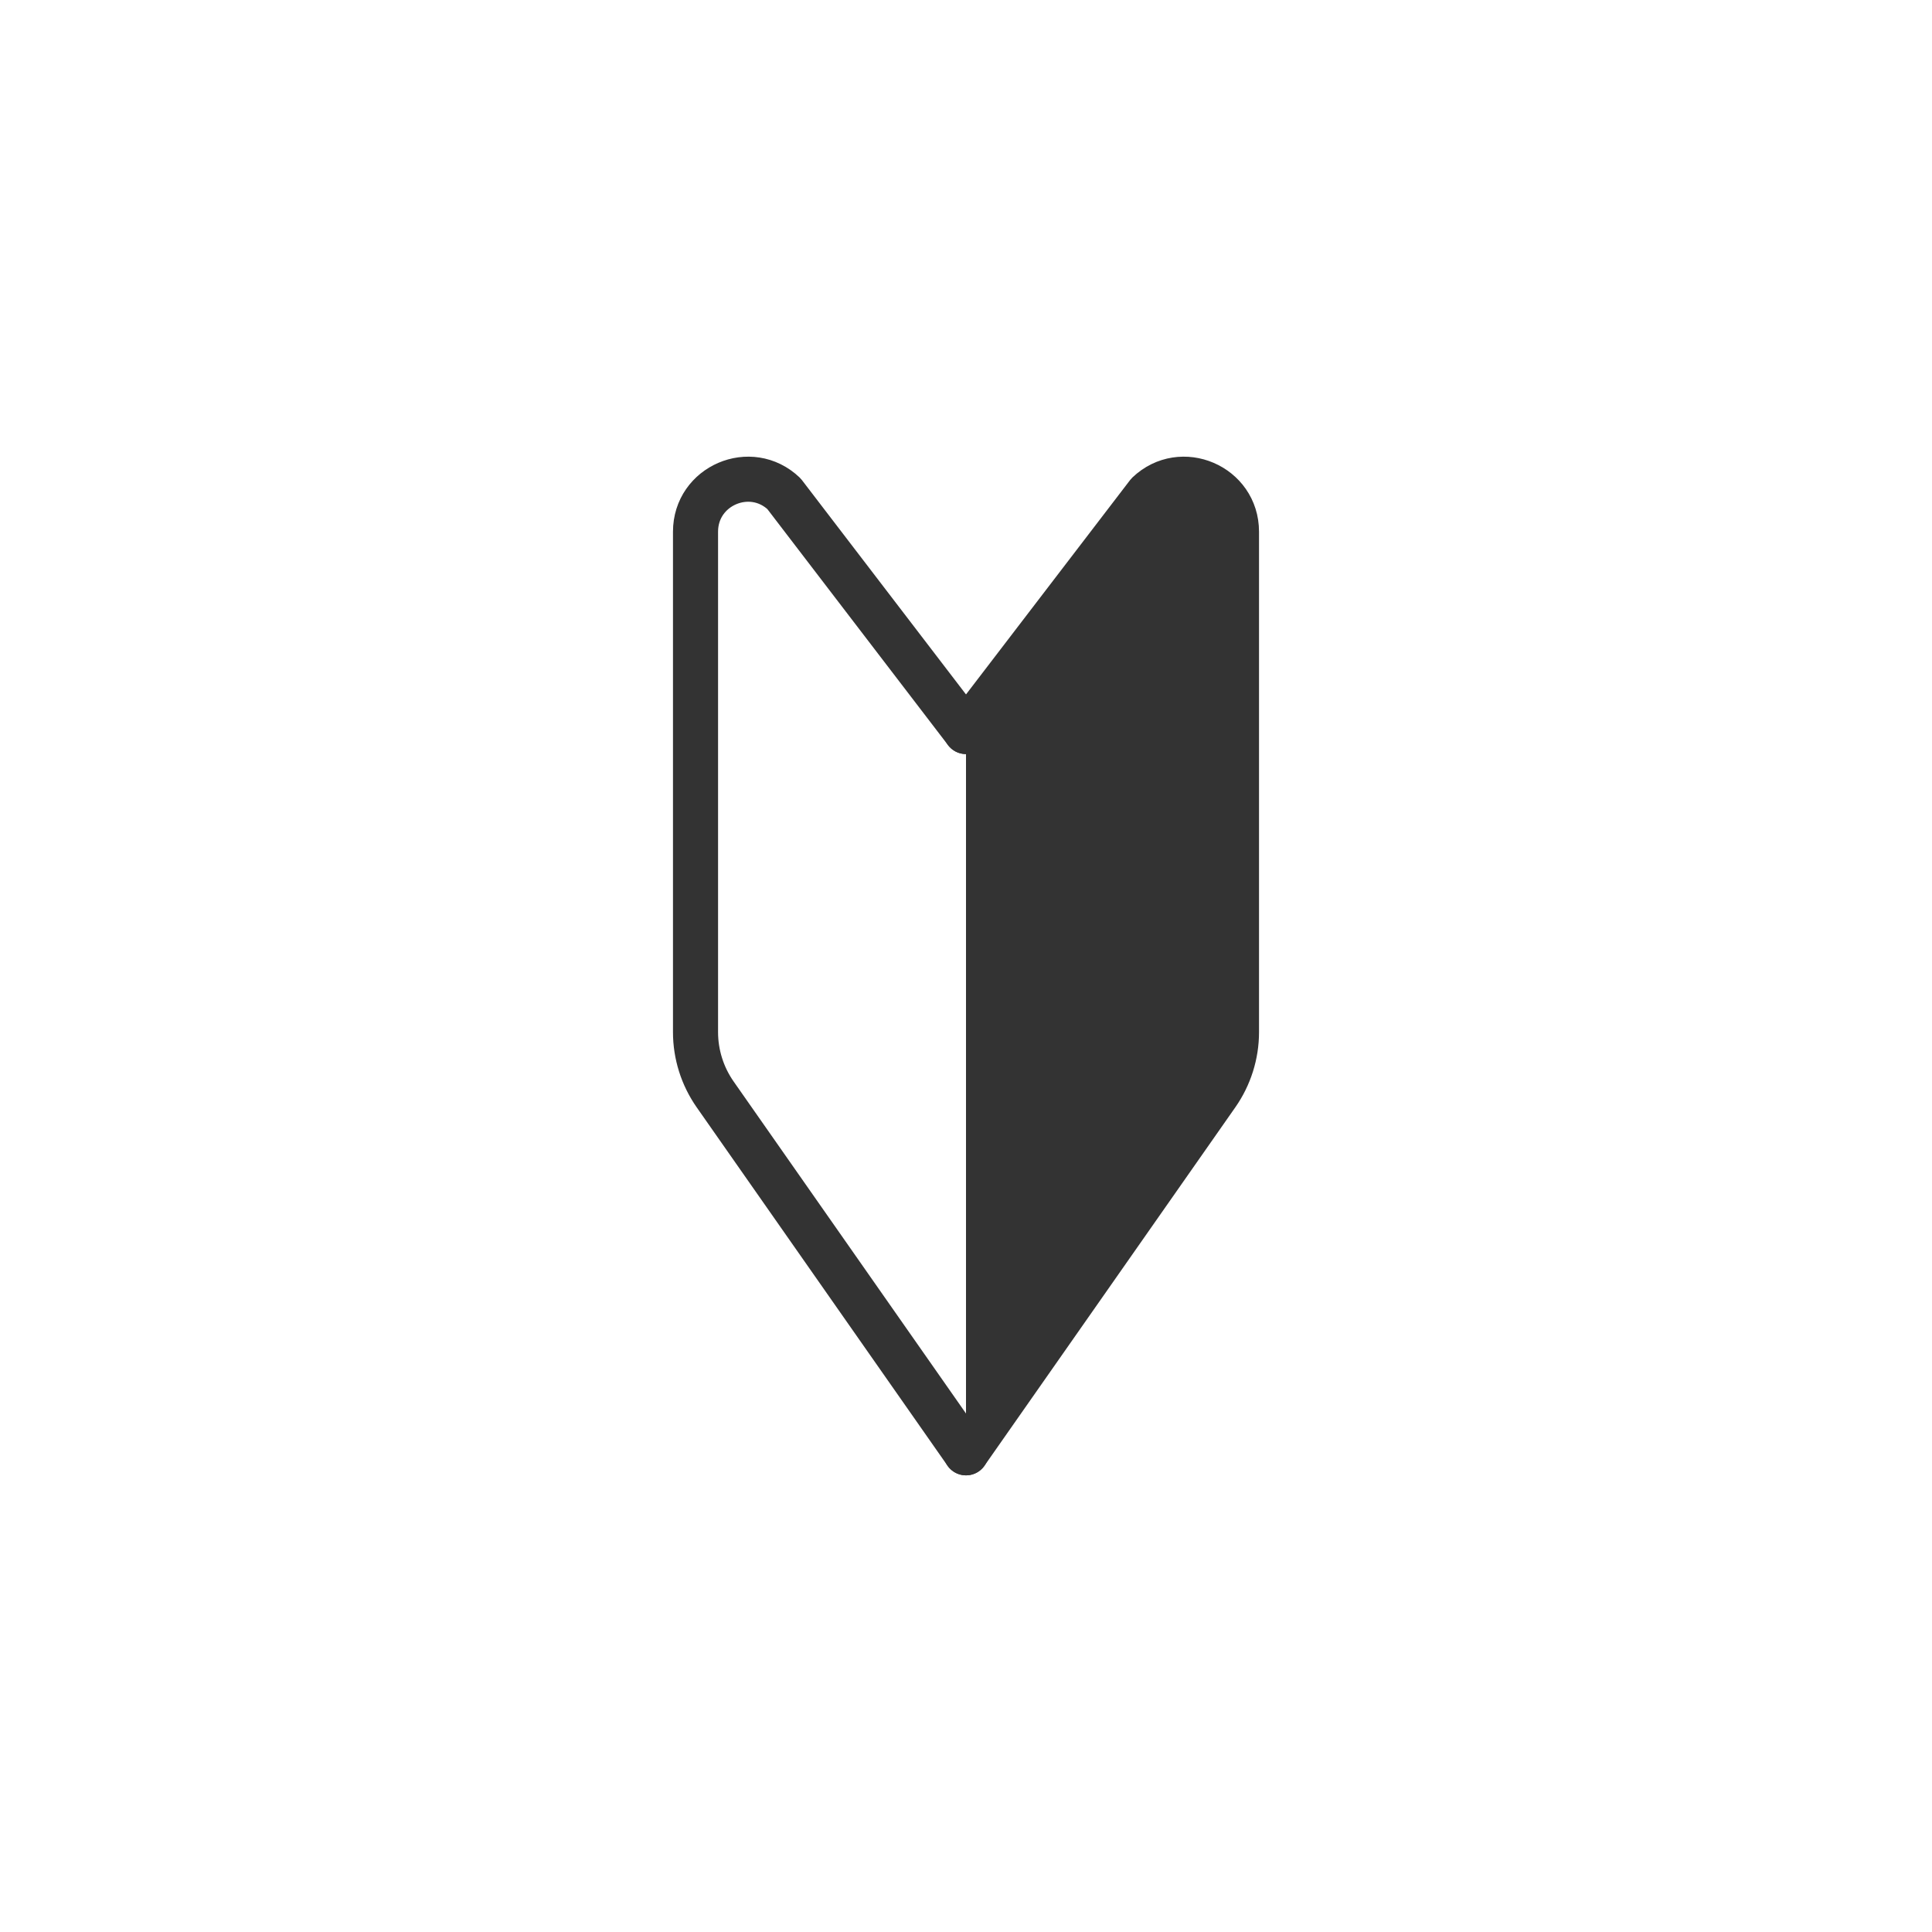 <?xml version="1.0" encoding="utf-8"?>
<!-- Generator: Adobe Illustrator 26.5.0, SVG Export Plug-In . SVG Version: 6.00 Build 0)  -->
<svg version="1.1" id="レイヤー_1" xmlns="http://www.w3.org/2000/svg" xmlns:xlink="http://www.w3.org/1999/xlink" x="0px"
	 y="0px" width="300px" height="300px" viewBox="0 0 300 300" style="enable-background:new 0 0 300 300;" xml:space="preserve">
<style type="text/css">
	.st0{fill:#333333;stroke:#333333;stroke-width:7;stroke-linecap:round;stroke-linejoin:round;stroke-miterlimit:10;}
	.st1{fill:none;stroke:#333333;stroke-width:7;stroke-linecap:round;stroke-linejoin:round;stroke-miterlimit:10;}
</style>
<g>
	<path class="st0" d="M150,225.59l38.95-55.65c1.98-2.83,3.05-6.21,3.05-9.67V82.56c0-7.15-8.56-10.82-13.74-5.89L150,113.59"/>
	<path class="st1" d="M150,225.59l-38.95-55.65c-1.98-2.83-3.05-6.21-3.05-9.67V82.56c0-7.15,8.56-10.82,13.74-5.89L150,113.59"/>
</g>
</svg>
